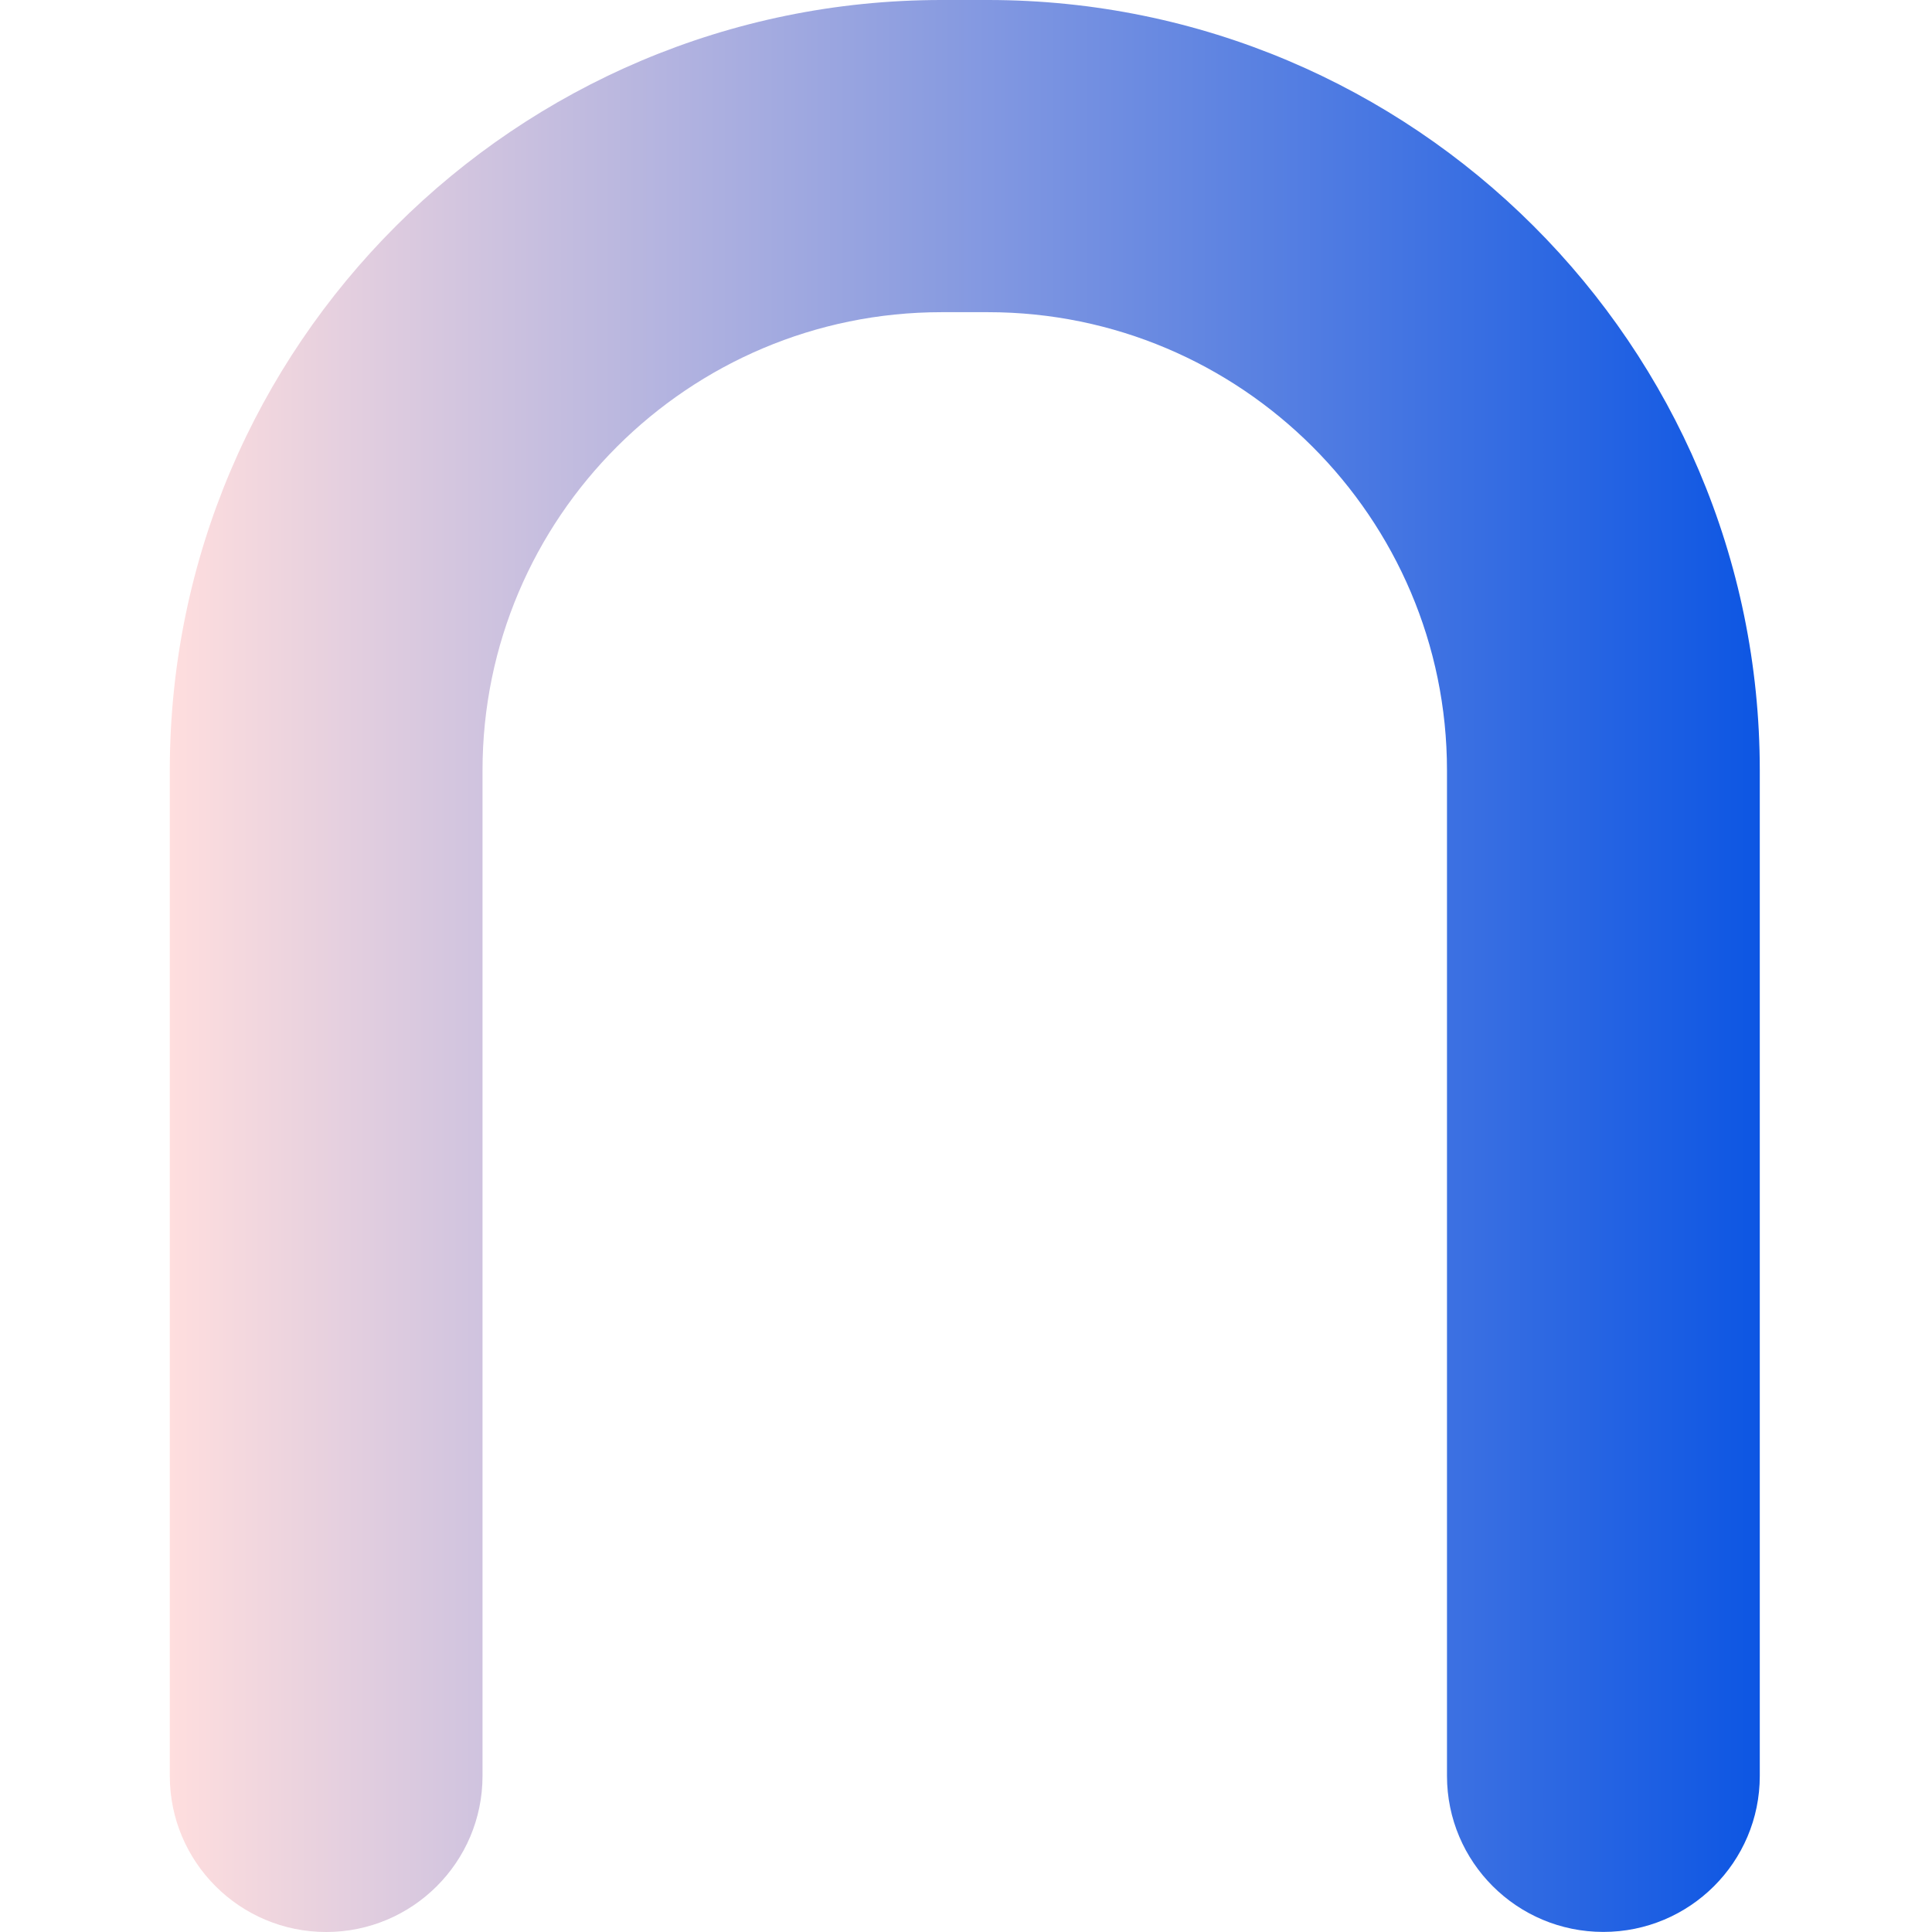 <svg width="72" height="72" viewBox="0 0 72 72" fill="none" xmlns="http://www.w3.org/2000/svg">
<path d="M59.752 71.997C56.531 71.997 53.925 69.392 53.925 66.182V28.711C53.925 19.296 46.248 11.634 36.817 11.634H35.09C25.655 11.634 17.982 19.296 17.982 28.711V66.184C17.982 69.397 15.371 72 12.155 72C8.938 72 6.328 69.394 6.328 66.184V28.711C6.328 12.878 19.229 0 35.09 0H36.817C52.677 0 65.582 12.879 65.582 28.711V66.184C65.582 69.394 62.971 71.997 59.752 71.997Z" fill="url(#paint0_linear_3975_75)"/>
<defs>
<linearGradient id="paint0_linear_3975_75" x1="6.328" y1="36" x2="65.582" y2="36" gradientUnits="userSpaceOnUse">
<stop stop-color="#FFDEDE"/>
<stop offset="1" stop-color="#0D56E3"/>
</linearGradient>
</defs>
</svg>
